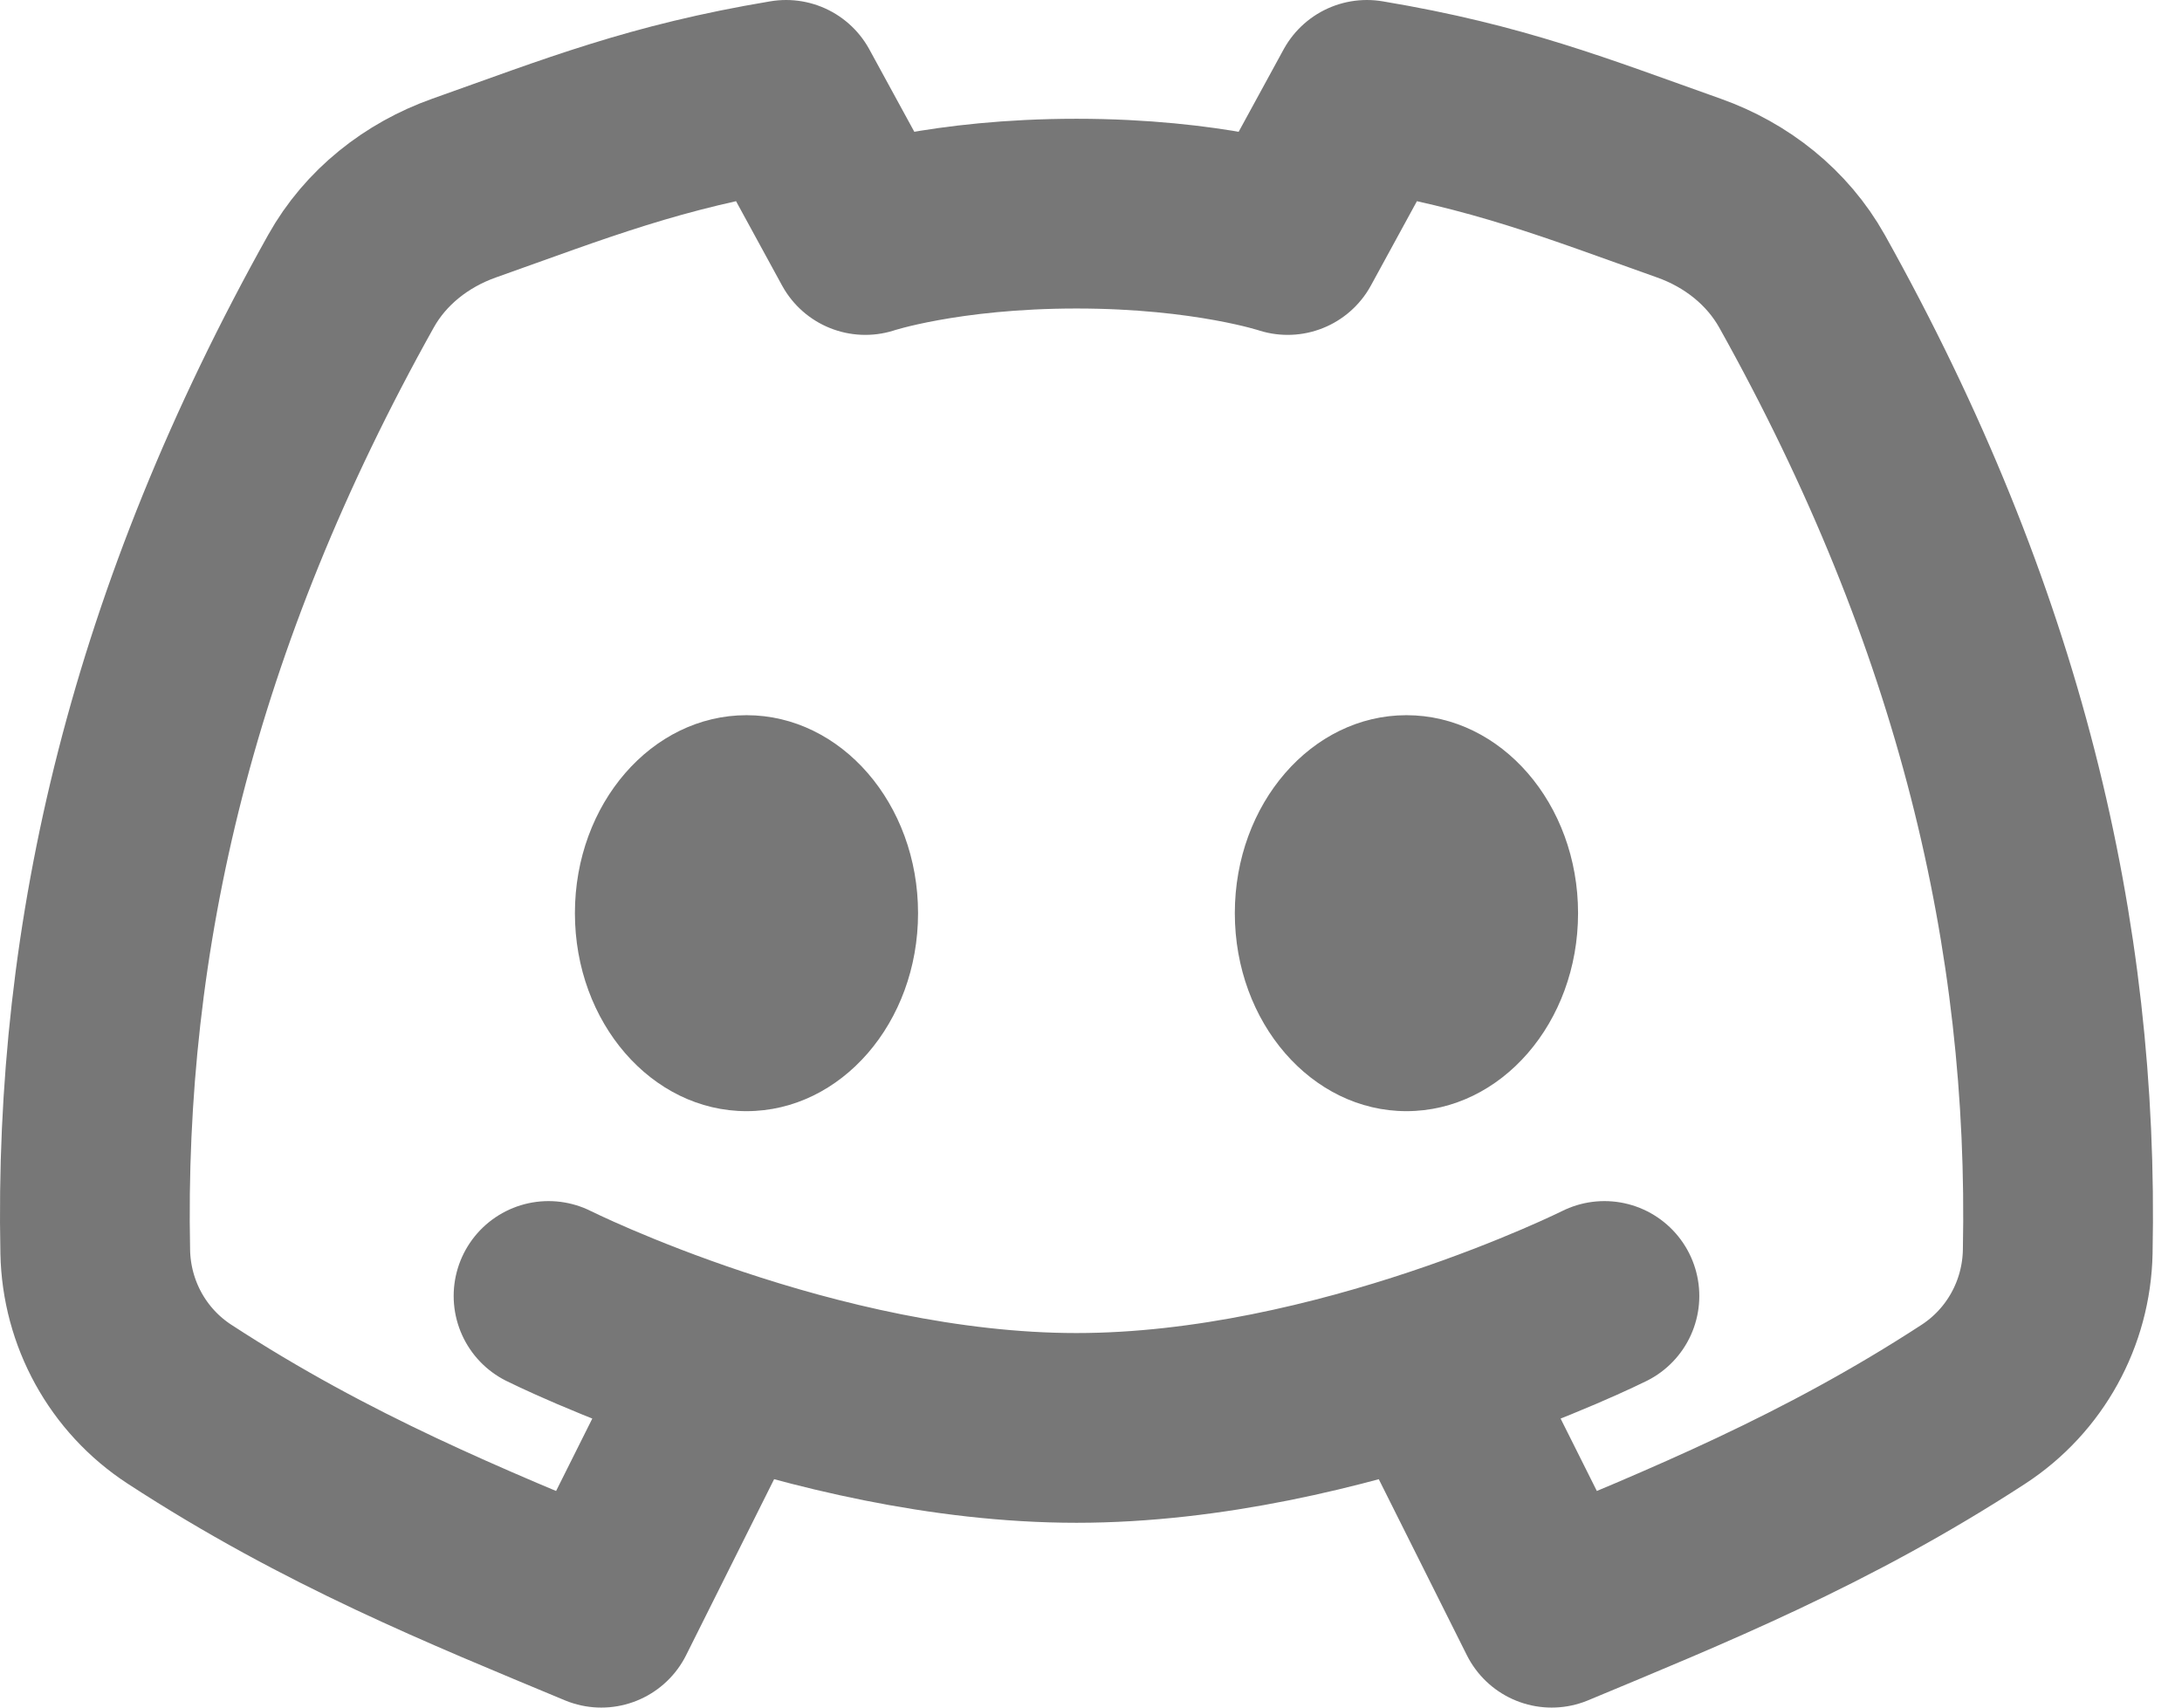 <svg width="23" height="18" viewBox="0 0 23 18" fill="none" xmlns="http://www.w3.org/2000/svg">
<path d="M15.242 14.774L16.356 17C17.773 16.409 19.241 15.819 20.802 14.802C21.346 14.447 21.677 13.845 21.69 13.195C21.758 9.861 20.975 6.509 18.995 2.965C18.735 2.501 18.304 2.161 17.803 1.983C16.608 1.559 15.797 1.232 14.408 1L13.573 2.53C13.573 2.53 12.738 2.252 11.347 2.252C9.956 2.252 9.121 2.53 9.121 2.53L8.286 1C6.897 1.232 6.086 1.559 4.891 1.983C4.39 2.161 3.958 2.501 3.699 2.965C1.718 6.509 0.936 9.861 1.004 13.195C1.017 13.845 1.347 14.447 1.892 14.802C3.452 15.819 4.92 16.409 6.338 17L7.451 14.774M16.912 13.661C16.912 13.661 14.13 15.052 11.347 15.052C8.564 15.052 5.782 13.661 5.782 13.661" stroke="#777777" stroke-width="2" stroke-linecap="round" stroke-linejoin="round"/>
<path d="M14.825 11.713C13.826 11.713 13.016 10.779 13.016 9.626C13.016 8.473 13.826 7.539 14.825 7.539C15.824 7.539 16.634 8.473 16.634 9.626C16.634 10.779 15.824 11.713 14.825 11.713Z" fill="#777777"/>
<path d="M7.869 11.713C6.87 11.713 6.06 10.779 6.06 9.626C6.06 8.473 6.87 7.539 7.869 7.539C8.867 7.539 9.677 8.473 9.677 9.626C9.677 10.779 8.867 11.713 7.869 11.713Z" fill="#777777"/>
</svg>
